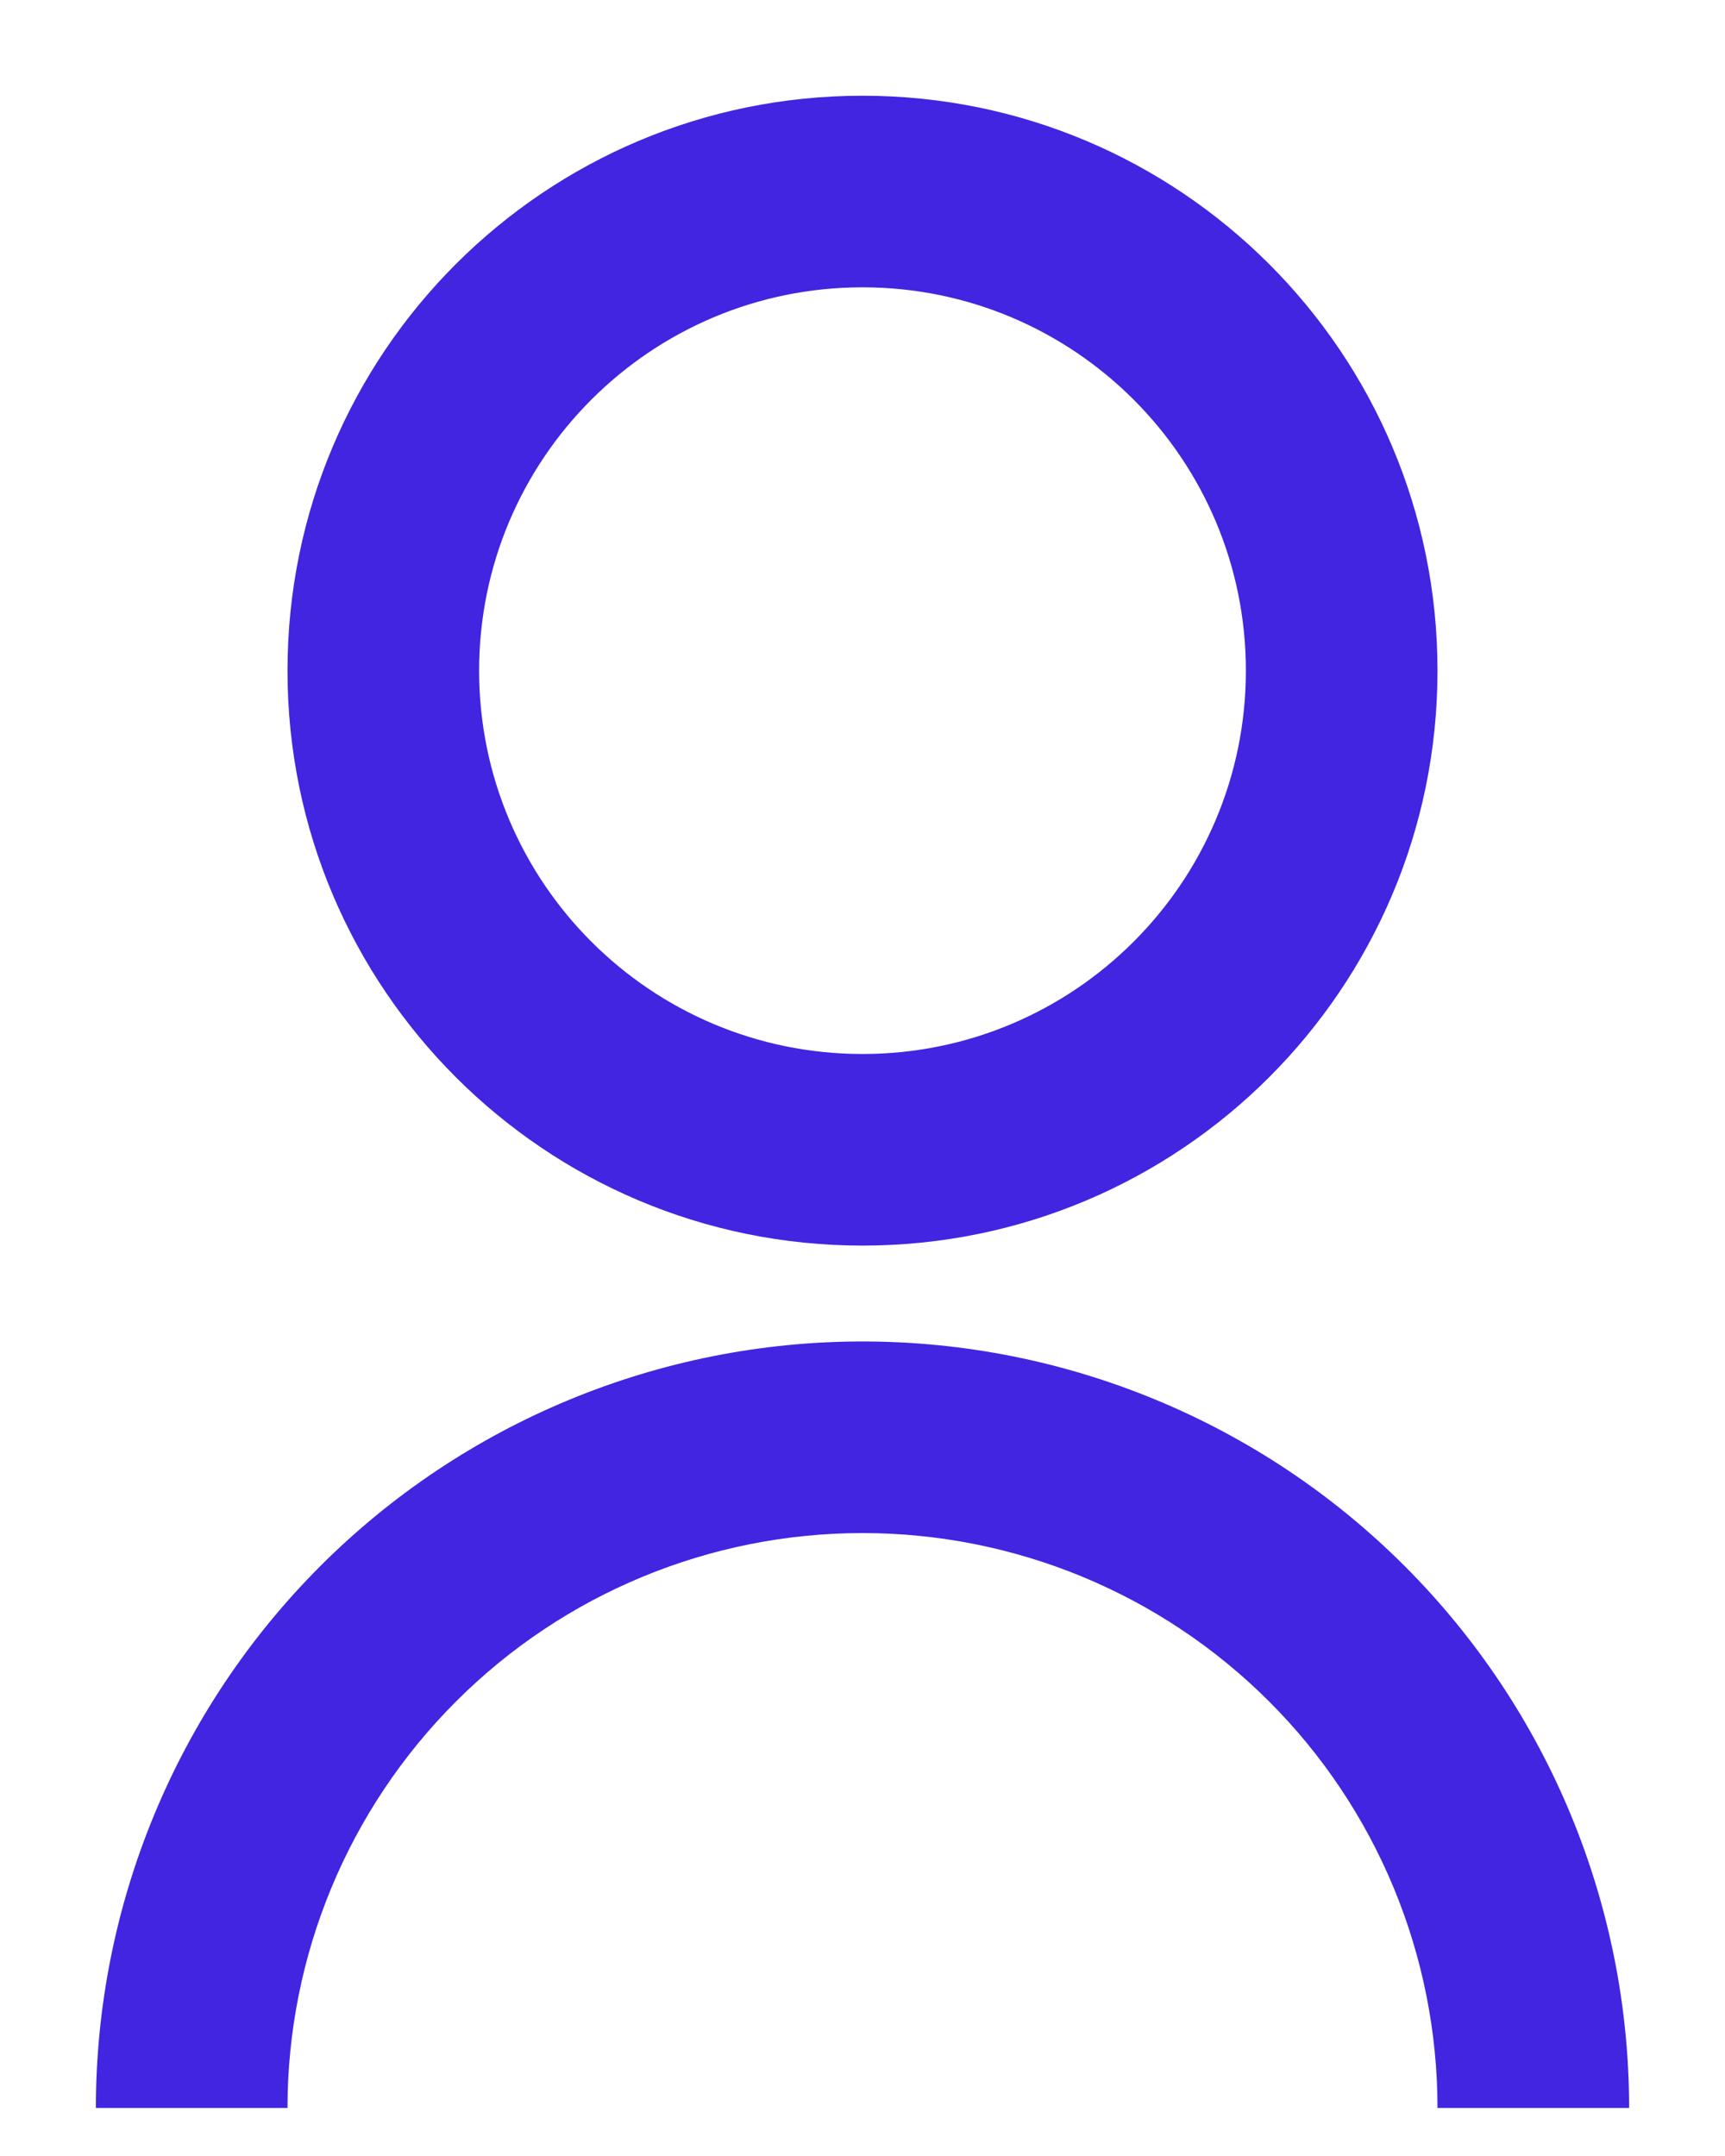 <svg width="12" height="15" viewBox="0 0 12 15" fill="none" xmlns="http://www.w3.org/2000/svg">
<path d="M0.667 14.666C0.667 13.252 1.229 11.895 2.229 10.895C3.229 9.895 4.586 9.333 6 9.333C7.415 9.333 8.771 9.895 9.771 10.895C10.771 11.895 11.333 13.252 11.333 14.666H10C10 13.605 9.579 12.588 8.829 11.838C8.078 11.087 7.061 10.666 6 10.666C4.939 10.666 3.922 11.087 3.172 11.838C2.422 12.588 2 13.605 2 14.666H0.667ZM6 8.666C3.79 8.666 2 6.876 2 4.666C2 2.456 3.79 0.666 6 0.666C8.21 0.666 10 2.456 10 4.666C10 6.876 8.21 8.666 6 8.666ZM6 7.333C7.473 7.333 8.667 6.139 8.667 4.666C8.667 3.193 7.473 1.999 6 1.999C4.527 1.999 3.333 3.193 3.333 4.666C3.333 6.139 4.527 7.333 6 7.333Z" fill="#4125E1"/>
</svg>
